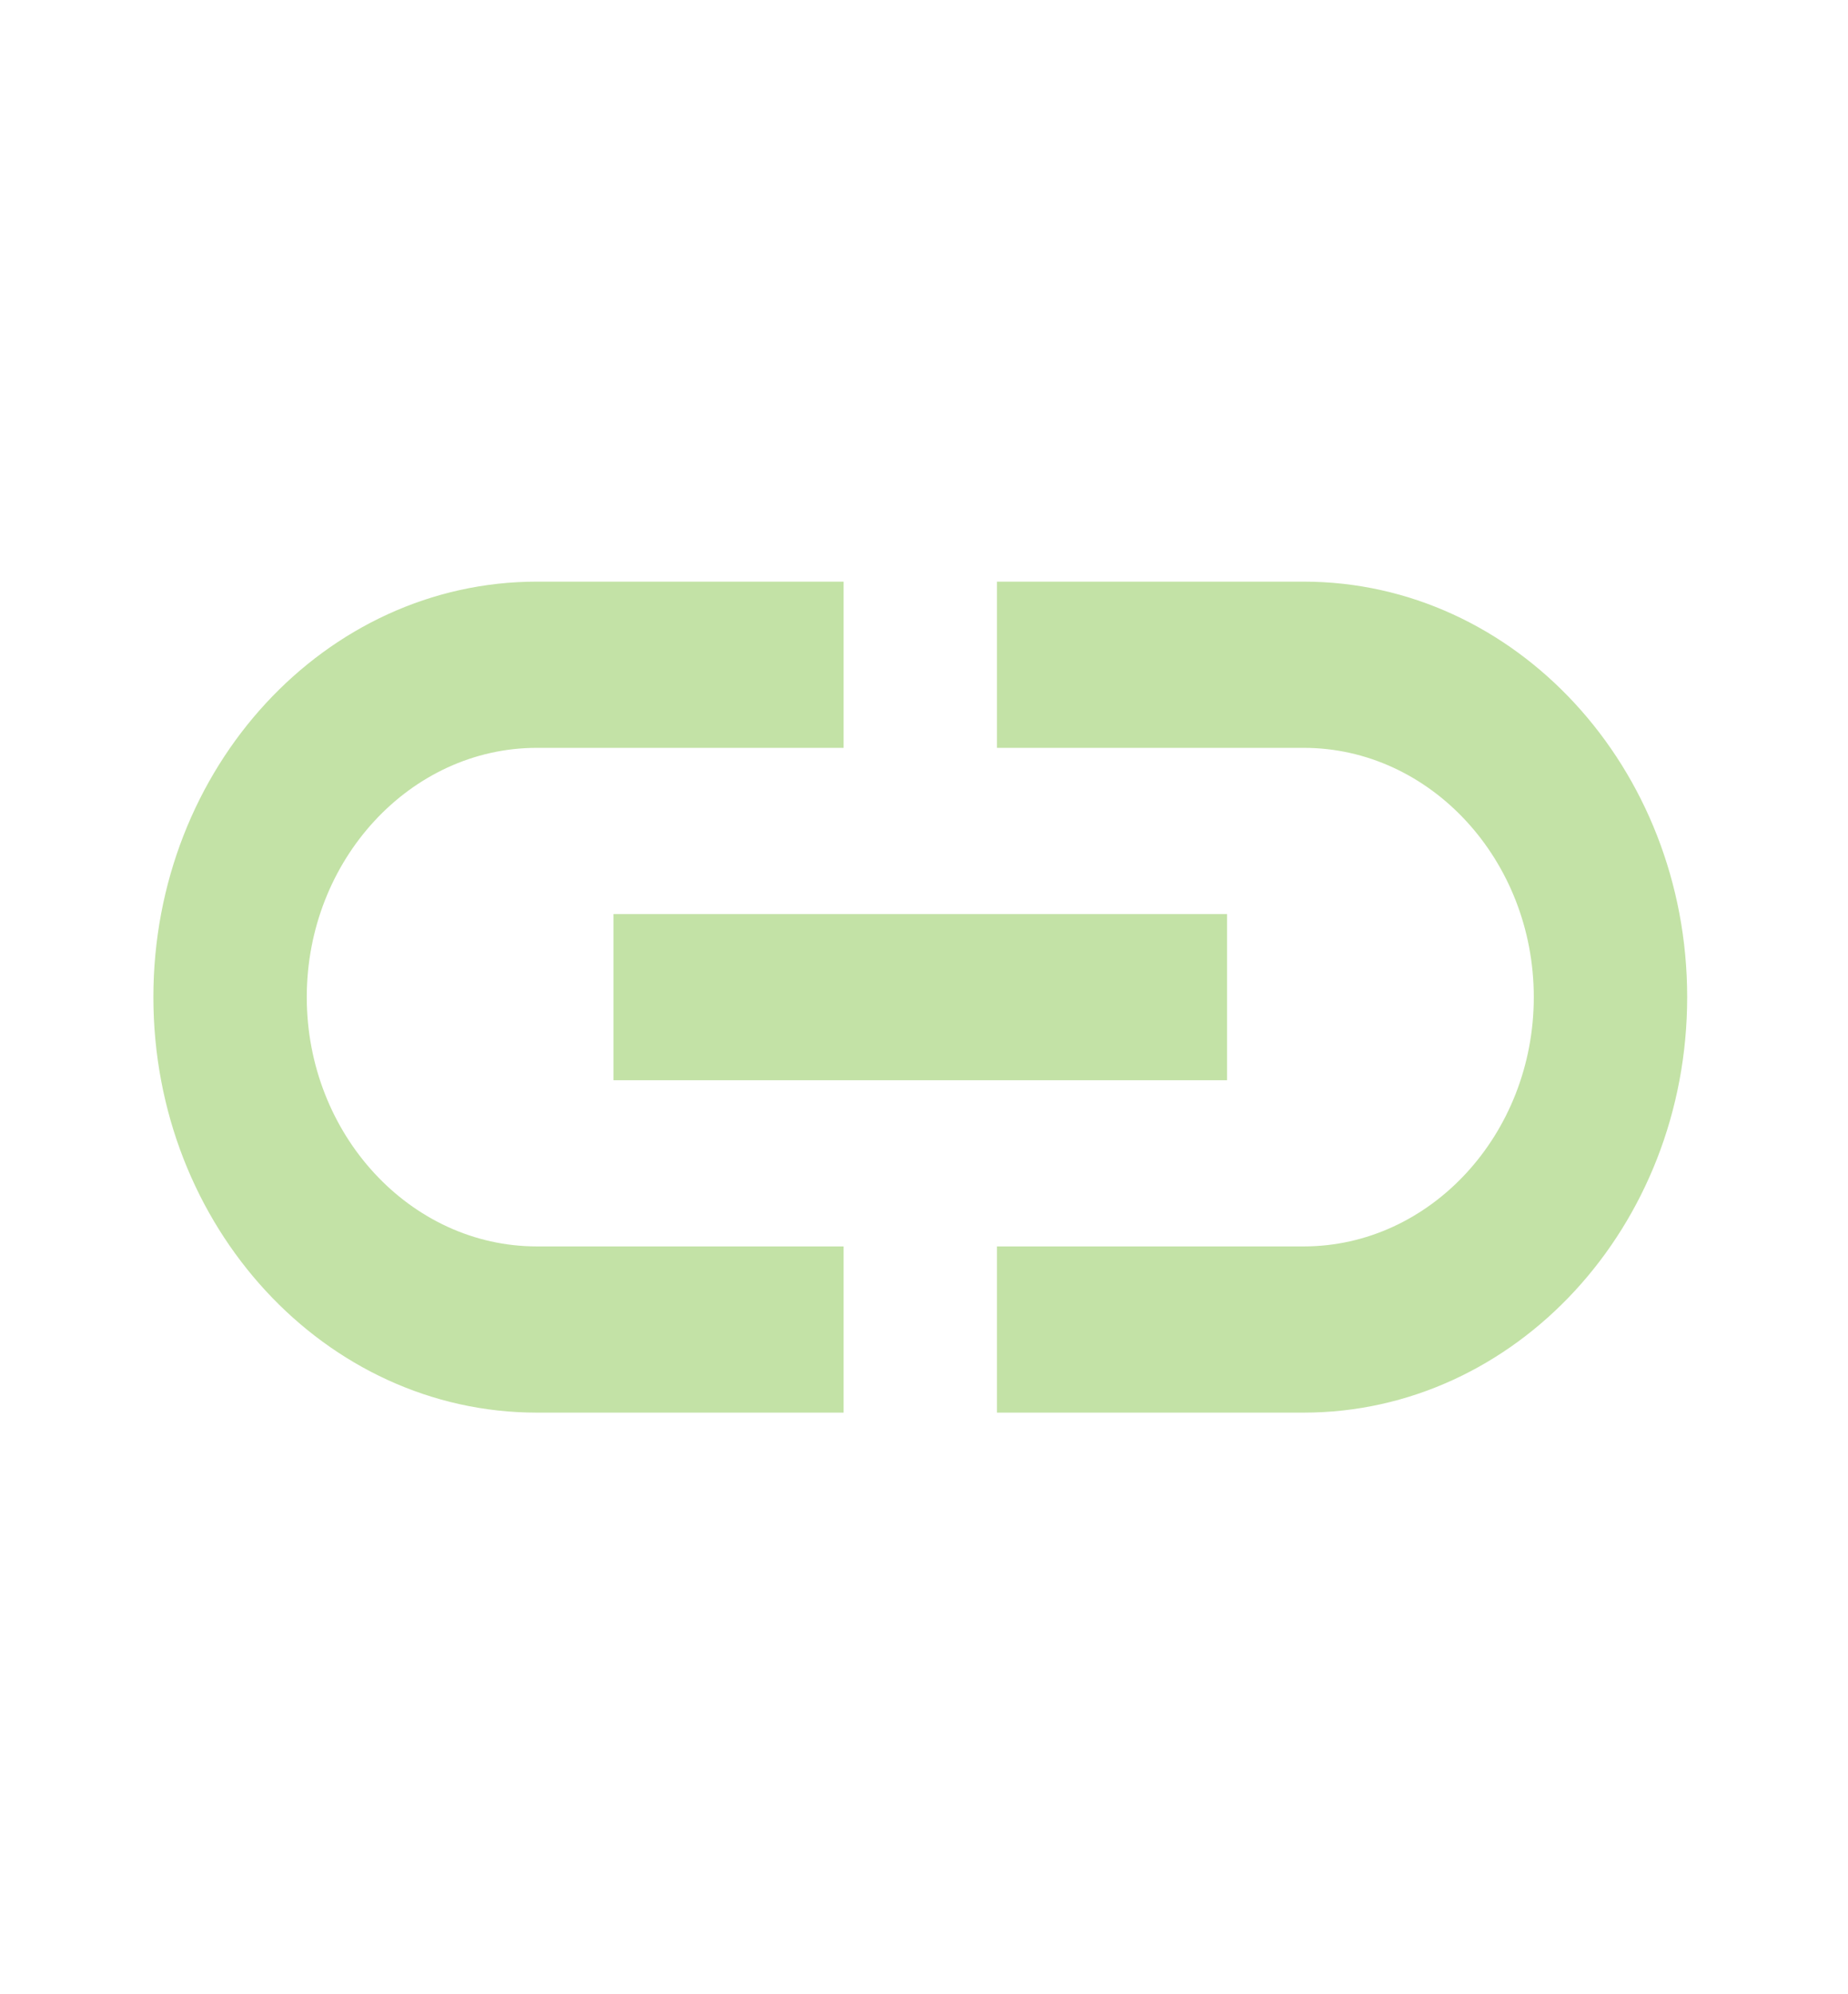 <svg xmlns="http://www.w3.org/2000/svg" width="38" height="41" viewBox="0 0 38 41" fill="none">
  <path d="M26.808 11.958H20.5V15.375H26.808C29.41 15.375 31.539 17.681 31.539 20.5C31.539 23.319 29.41 25.625 26.808 25.625H20.5V29.042H26.808C31.16 29.042 34.693 25.215 34.693 20.5C34.693 15.785 31.16 11.958 26.808 11.958ZM17.347 25.625H11.039C8.437 25.625 6.308 23.319 6.308 20.5C6.308 17.681 8.437 15.375 11.039 15.375H17.347V11.958H11.039C6.687 11.958 3.154 15.785 3.154 20.5C3.154 25.215 6.687 29.042 11.039 29.042H17.347V25.625ZM12.616 18.792H25.231V22.208H12.616V18.792Z" fill="#C3E2A6"/>
</svg>